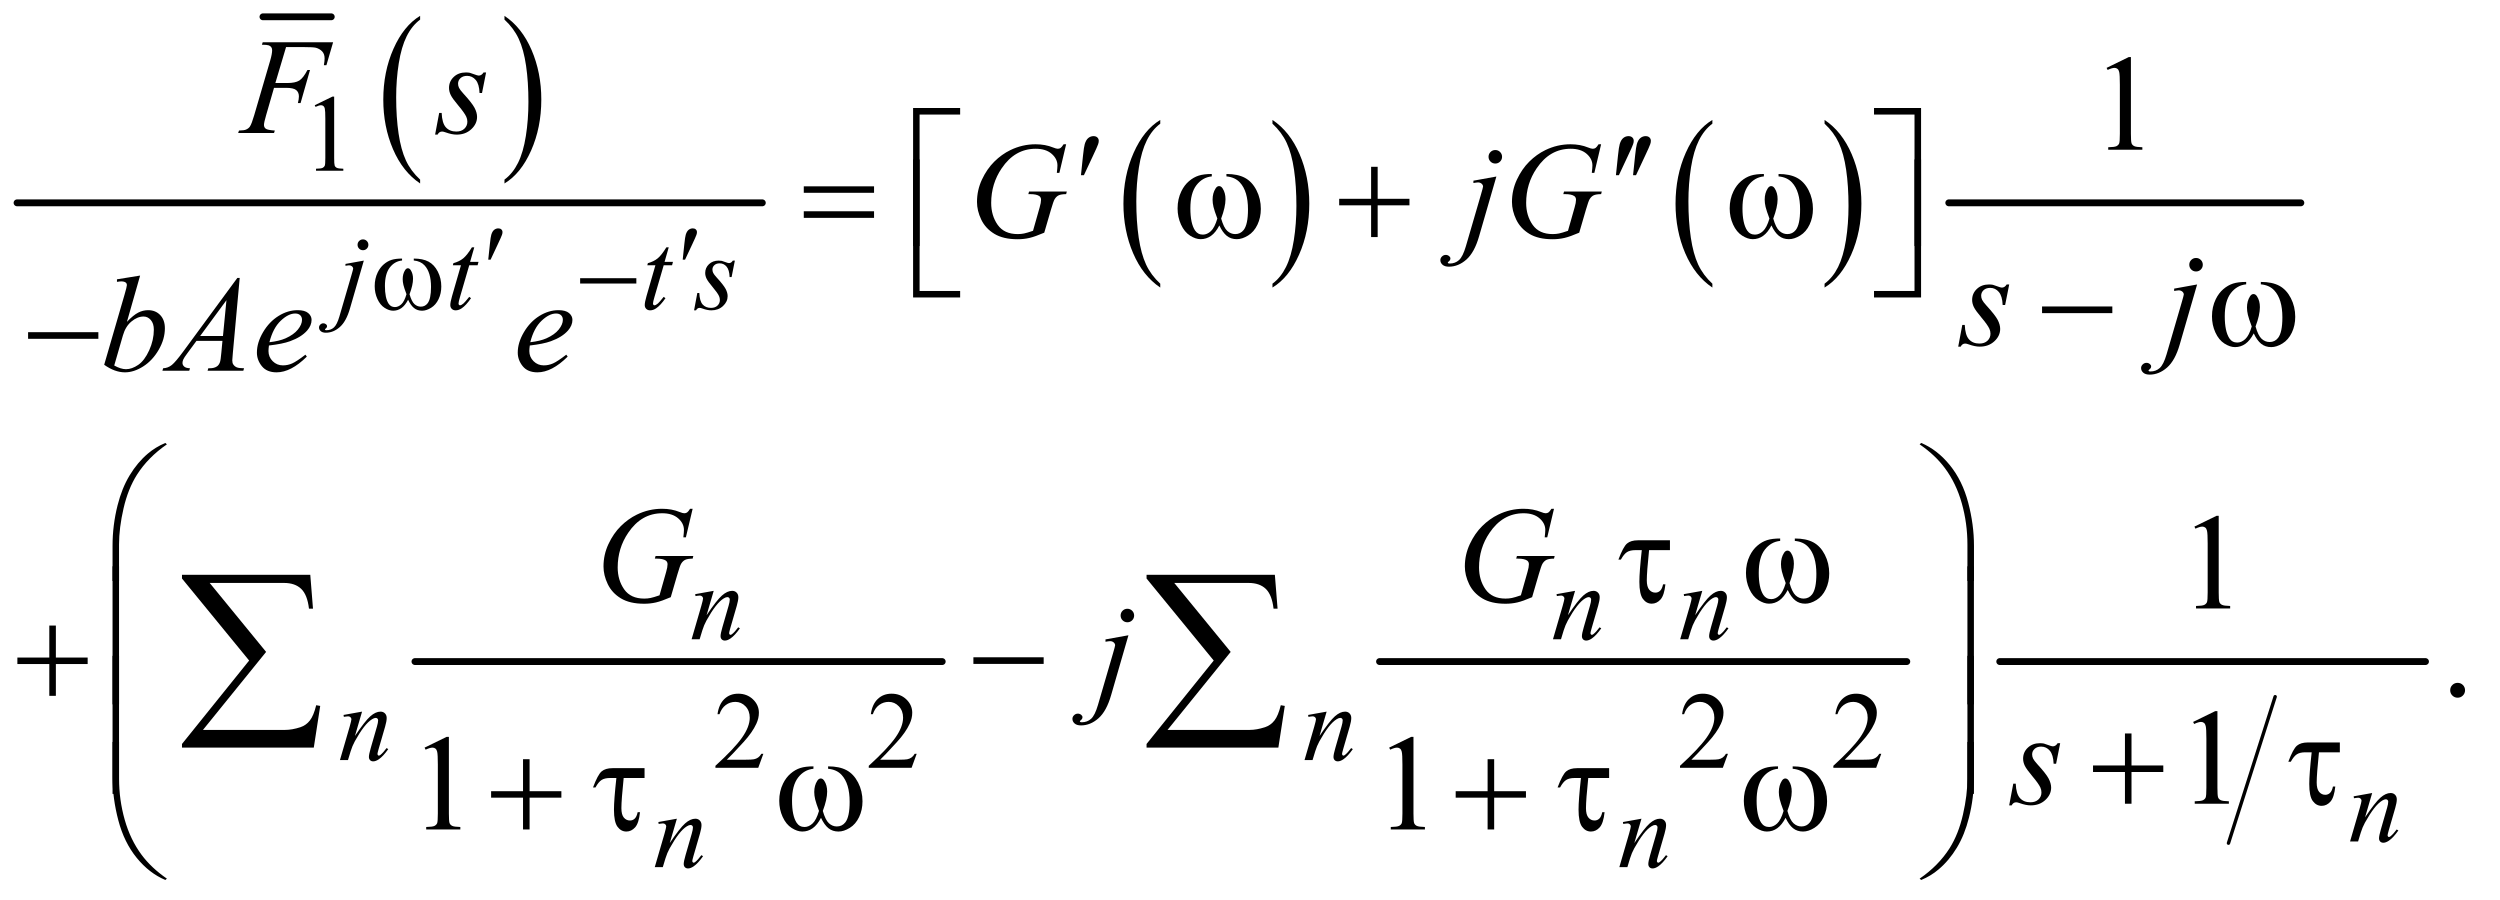 <?xml version="1.0" encoding="UTF-8"?>
<!DOCTYPE svg PUBLIC '-//W3C//DTD SVG 1.0//EN'
          'http://www.w3.org/TR/2001/REC-SVG-20010904/DTD/svg10.dtd'>
<svg stroke-dasharray="none" shape-rendering="auto" xmlns="http://www.w3.org/2000/svg" font-family="'Dialog'" text-rendering="auto" width="286" fill-opacity="1" color-interpolation="auto" color-rendering="auto" preserveAspectRatio="xMidYMid meet" font-size="12px" viewBox="0 0 286 103" fill="black" xmlns:xlink="http://www.w3.org/1999/xlink" stroke="black" image-rendering="auto" stroke-miterlimit="10" stroke-linecap="square" stroke-linejoin="miter" font-style="normal" stroke-width="1" height="103" stroke-dashoffset="0" font-weight="normal" stroke-opacity="1"
><!--Generated by the Batik Graphics2D SVG Generator--><defs id="genericDefs"
  /><g
  ><defs id="defs1"
    ><clipPath clipPathUnits="userSpaceOnUse" id="clipPath1"
      ><path d="M0.753 1.911 L181.893 1.911 L181.893 67.229 L0.753 67.229 L0.753 1.911 Z"
      /></clipPath
      ><clipPath clipPathUnits="userSpaceOnUse" id="clipPath2"
      ><path d="M24.051 61.051 L24.051 2147.887 L5811.292 2147.887 L5811.292 61.051 Z"
      /></clipPath
    ></defs
    ><g stroke-width="16" transform="scale(1.576,1.576) translate(-0.753,-1.911) matrix(0.031,0,0,0.031,0,0)" stroke-linejoin="round" stroke-linecap="round"
    ><line y2="101" fill="none" x1="640" clip-path="url(#clipPath2)" x2="800" y1="101"
    /></g
    ><g transform="matrix(0.049,0,0,0.049,-1.186,-3.011)"
    ><path d="M1005.062 480.781 L1005.062 489.797 Q964.406 462.516 941.742 409.703 Q919.078 356.891 919.078 294.125 Q919.078 228.828 942.914 175.18 Q966.75 121.531 1005.062 98.438 L1005.062 107.25 Q985.906 121.531 973.602 146.305 Q961.297 171.078 955.219 209.188 Q949.141 247.297 949.141 288.656 Q949.141 335.484 954.75 373.273 Q960.359 411.062 971.883 435.945 Q983.406 460.828 1005.062 480.781 Z" stroke="none" clip-path="url(#clipPath2)"
    /></g
    ><g transform="matrix(0.049,0,0,0.049,-1.186,-3.011)"
    ><path d="M1202.016 107.25 L1202.016 98.438 Q1242.656 125.516 1265.32 178.32 Q1287.984 231.125 1287.984 293.906 Q1287.984 359.203 1264.156 412.953 Q1240.328 466.703 1202.016 489.797 L1202.016 480.781 Q1221.328 466.5 1233.633 441.727 Q1245.938 416.953 1251.93 378.945 Q1257.922 340.938 1257.922 299.375 Q1257.922 252.75 1252.398 214.852 Q1246.875 176.953 1235.266 152.078 Q1223.656 127.203 1202.016 107.25 Z" stroke="none" clip-path="url(#clipPath2)"
    /></g
    ><g stroke-width="16" transform="matrix(0.049,0,0,0.049,-1.186,-3.011)" stroke-linejoin="round" stroke-linecap="round"
    ><line y2="535" fill="none" x1="64" clip-path="url(#clipPath2)" x2="1804" y1="535"
    /></g
    ><g transform="matrix(0.049,0,0,0.049,-1.186,-3.011)"
    ><path d="M2733.062 723.781 L2733.062 732.797 Q2692.406 705.516 2669.742 652.703 Q2647.078 599.891 2647.078 537.125 Q2647.078 471.828 2670.914 418.18 Q2694.75 364.531 2733.062 341.438 L2733.062 350.25 Q2713.906 364.531 2701.602 389.305 Q2689.297 414.078 2683.219 452.188 Q2677.141 490.297 2677.141 531.656 Q2677.141 578.484 2682.75 616.273 Q2688.359 654.062 2699.883 678.945 Q2711.406 703.828 2733.062 723.781 Z" stroke="none" clip-path="url(#clipPath2)"
    /></g
    ><g transform="matrix(0.049,0,0,0.049,-1.186,-3.011)"
    ><path d="M2995.016 350.25 L2995.016 341.438 Q3035.656 368.516 3058.32 421.32 Q3080.984 474.125 3080.984 536.906 Q3080.984 602.203 3057.156 655.953 Q3033.328 709.703 2995.016 732.797 L2995.016 723.781 Q3014.328 709.5 3026.633 684.727 Q3038.938 659.953 3044.93 621.945 Q3050.922 583.938 3050.922 542.375 Q3050.922 495.75 3045.398 457.852 Q3039.875 419.953 3028.266 395.078 Q3016.656 370.203 2995.016 350.25 Z" stroke="none" clip-path="url(#clipPath2)"
    /></g
    ><g transform="matrix(0.049,0,0,0.049,-1.186,-3.011)"
    ><path d="M4022.062 723.781 L4022.062 732.797 Q3981.406 705.516 3958.742 652.703 Q3936.078 599.891 3936.078 537.125 Q3936.078 471.828 3959.914 418.18 Q3983.75 364.531 4022.062 341.438 L4022.062 350.25 Q4002.906 364.531 3990.602 389.305 Q3978.297 414.078 3972.219 452.188 Q3966.141 490.297 3966.141 531.656 Q3966.141 578.484 3971.75 616.273 Q3977.359 654.062 3988.883 678.945 Q4000.406 703.828 4022.062 723.781 Z" stroke="none" clip-path="url(#clipPath2)"
    /></g
    ><g transform="matrix(0.049,0,0,0.049,-1.186,-3.011)"
    ><path d="M4284.016 350.25 L4284.016 341.438 Q4324.656 368.516 4347.32 421.32 Q4369.984 474.125 4369.984 536.906 Q4369.984 602.203 4346.156 655.953 Q4322.328 709.703 4284.016 732.797 L4284.016 723.781 Q4303.328 709.5 4315.633 684.727 Q4327.938 659.953 4333.93 621.945 Q4339.922 583.938 4339.922 542.375 Q4339.922 495.75 4334.398 457.852 Q4328.875 419.953 4317.266 395.078 Q4305.656 370.203 4284.016 350.25 Z" stroke="none" clip-path="url(#clipPath2)"
    /></g
    ><g stroke-width="16" transform="matrix(0.049,0,0,0.049,-1.186,-3.011)" stroke-linejoin="round" stroke-linecap="round"
    ><line y2="535" fill="none" x1="4574" clip-path="url(#clipPath2)" x2="5396" y1="535"
    /></g
    ><g stroke-width="16" transform="matrix(0.049,0,0,0.049,-1.186,-3.011)" stroke-linejoin="round" stroke-linecap="round"
    ><line y2="1606" fill="none" x1="993" clip-path="url(#clipPath2)" x2="2224" y1="1606"
    /></g
    ><g stroke-width="16" transform="matrix(0.049,0,0,0.049,-1.186,-3.011)" stroke-linejoin="round" stroke-linecap="round"
    ><line y2="1606" fill="none" x1="3245" clip-path="url(#clipPath2)" x2="4476" y1="1606"
    /></g
    ><g stroke-width="8" transform="matrix(0.049,0,0,0.049,-1.186,-3.011)" stroke-linejoin="round" stroke-linecap="round"
    ><line y2="2030" fill="none" x1="5336" clip-path="url(#clipPath2)" x2="5227" y1="1688"
    /></g
    ><g stroke-width="16" transform="matrix(0.049,0,0,0.049,-1.186,-3.011)" stroke-linejoin="round" stroke-linecap="round"
    ><line y2="1606" fill="none" x1="4693" clip-path="url(#clipPath2)" x2="5687" y1="1606"
    /></g
    ><g transform="matrix(0.049,0,0,0.049,-1.186,-3.011)"
    ><path d="M759 307.125 L800.25 287 L804.375 287 L804.375 430.125 Q804.375 444.375 805.562 447.875 Q806.75 451.375 810.5 453.25 Q814.25 455.125 825.75 455.375 L825.75 460 L762 460 L762 455.375 Q774 455.125 777.5 453.312 Q781 451.5 782.375 448.438 Q783.75 445.375 783.75 430.125 L783.75 338.625 Q783.75 320.125 782.5 314.875 Q781.625 310.875 779.312 309 Q777 307.125 773.75 307.125 Q769.125 307.125 760.875 311 L759 307.125 Z" stroke="none" clip-path="url(#clipPath2)"
    /></g
    ><g transform="matrix(0.049,0,0,0.049,-1.186,-3.011)"
    ><path d="M1806.375 1821.375 L1794.5 1854 L1694.5 1854 L1694.5 1849.375 Q1738.625 1809.125 1756.625 1783.625 Q1774.625 1758.125 1774.625 1737 Q1774.625 1720.875 1764.75 1710.5 Q1754.875 1700.125 1741.125 1700.125 Q1728.625 1700.125 1718.688 1707.438 Q1708.75 1714.75 1704 1728.875 L1699.375 1728.875 Q1702.5 1705.75 1715.438 1693.375 Q1728.375 1681 1747.75 1681 Q1768.375 1681 1782.188 1694.25 Q1796 1707.5 1796 1725.5 Q1796 1738.375 1790 1751.25 Q1780.75 1771.5 1760 1794.125 Q1728.875 1828.125 1721.125 1835.125 L1765.375 1835.125 Q1778.875 1835.125 1784.312 1834.125 Q1789.75 1833.125 1794.125 1830.062 Q1798.5 1827 1801.75 1821.375 L1806.375 1821.375 ZM2164.375 1821.375 L2152.5 1854 L2052.5 1854 L2052.5 1849.375 Q2096.625 1809.125 2114.625 1783.625 Q2132.625 1758.125 2132.625 1737 Q2132.625 1720.875 2122.75 1710.5 Q2112.875 1700.125 2099.125 1700.125 Q2086.625 1700.125 2076.688 1707.438 Q2066.75 1714.75 2062 1728.875 L2057.375 1728.875 Q2060.5 1705.75 2073.438 1693.375 Q2086.375 1681 2105.75 1681 Q2126.375 1681 2140.188 1694.25 Q2154 1707.5 2154 1725.5 Q2154 1738.375 2148 1751.25 Q2138.75 1771.5 2118 1794.125 Q2086.875 1828.125 2079.125 1835.125 L2123.375 1835.125 Q2136.875 1835.125 2142.312 1834.125 Q2147.75 1833.125 2152.125 1830.062 Q2156.5 1827 2159.75 1821.375 L2164.375 1821.375 ZM4058.375 1821.375 L4046.5 1854 L3946.5 1854 L3946.5 1849.375 Q3990.625 1809.125 4008.625 1783.625 Q4026.625 1758.125 4026.625 1737 Q4026.625 1720.875 4016.75 1710.5 Q4006.875 1700.125 3993.125 1700.125 Q3980.625 1700.125 3970.688 1707.438 Q3960.75 1714.75 3956 1728.875 L3951.375 1728.875 Q3954.5 1705.75 3967.438 1693.375 Q3980.375 1681 3999.75 1681 Q4020.375 1681 4034.188 1694.25 Q4048 1707.5 4048 1725.5 Q4048 1738.375 4042 1751.25 Q4032.75 1771.5 4012 1794.125 Q3980.875 1828.125 3973.125 1835.125 L4017.375 1835.125 Q4030.875 1835.125 4036.312 1834.125 Q4041.75 1833.125 4046.125 1830.062 Q4050.5 1827 4053.75 1821.375 L4058.375 1821.375 ZM4416.375 1821.375 L4404.5 1854 L4304.5 1854 L4304.5 1849.375 Q4348.625 1809.125 4366.625 1783.625 Q4384.625 1758.125 4384.625 1737 Q4384.625 1720.875 4374.75 1710.5 Q4364.875 1700.125 4351.125 1700.125 Q4338.625 1700.125 4328.688 1707.438 Q4318.75 1714.75 4314 1728.875 L4309.375 1728.875 Q4312.5 1705.75 4325.438 1693.375 Q4338.375 1681 4357.75 1681 Q4378.375 1681 4392.188 1694.25 Q4406 1707.5 4406 1725.5 Q4406 1738.375 4400 1751.25 Q4390.75 1771.5 4370 1794.125 Q4338.875 1828.125 4331.125 1835.125 L4375.375 1835.125 Q4388.875 1835.125 4394.312 1834.125 Q4399.75 1833.125 4404.125 1830.062 Q4408.5 1827 4411.75 1821.375 L4416.375 1821.375 Z" stroke="none" clip-path="url(#clipPath2)"
    /></g
    ><g transform="matrix(0.049,0,0,0.049,-1.186,-3.011)"
    ><path d="M4942.5 219.906 L4994.062 194.75 L4999.219 194.75 L4999.219 373.656 Q4999.219 391.469 5000.703 395.844 Q5002.188 400.219 5006.875 402.562 Q5011.562 404.906 5025.938 405.219 L5025.938 411 L4946.25 411 L4946.25 405.219 Q4961.25 404.906 4965.625 402.641 Q4970 400.375 4971.719 396.547 Q4973.438 392.719 4973.438 373.656 L4973.438 259.281 Q4973.438 236.156 4971.875 229.594 Q4970.781 224.594 4967.891 222.25 Q4965 219.906 4960.938 219.906 Q4955.156 219.906 4944.844 224.75 L4942.5 219.906 Z" stroke="none" clip-path="url(#clipPath2)"
    /></g
    ><g transform="matrix(0.049,0,0,0.049,-1.186,-3.011)"
    ><path d="M5147.5 1290.906 L5199.062 1265.75 L5204.219 1265.75 L5204.219 1444.656 Q5204.219 1462.469 5205.703 1466.844 Q5207.188 1471.219 5211.875 1473.562 Q5216.562 1475.906 5230.938 1476.219 L5230.938 1482 L5151.25 1482 L5151.25 1476.219 Q5166.25 1475.906 5170.625 1473.641 Q5175 1471.375 5176.719 1467.547 Q5178.438 1463.719 5178.438 1444.656 L5178.438 1330.281 Q5178.438 1307.156 5176.875 1300.594 Q5175.781 1295.594 5172.891 1293.25 Q5170 1290.906 5165.938 1290.906 Q5160.156 1290.906 5149.844 1295.75 L5147.5 1290.906 Z" stroke="none" clip-path="url(#clipPath2)"
    /></g
    ><g transform="matrix(0.049,0,0,0.049,-1.186,-3.011)"
    ><path d="M5762 1655.688 Q5769.344 1655.688 5774.344 1660.766 Q5779.344 1665.844 5779.344 1673.031 Q5779.344 1680.219 5774.266 1685.297 Q5769.188 1690.375 5762 1690.375 Q5754.812 1690.375 5749.734 1685.297 Q5744.656 1680.219 5744.656 1673.031 Q5744.656 1665.688 5749.734 1660.688 Q5754.812 1655.688 5762 1655.688 Z" stroke="none" clip-path="url(#clipPath2)"
    /></g
    ><g transform="matrix(0.049,0,0,0.049,-1.186,-3.011)"
    ><path d="M5144.5 1746.906 L5196.062 1721.75 L5201.219 1721.75 L5201.219 1900.656 Q5201.219 1918.469 5202.703 1922.844 Q5204.188 1927.219 5208.875 1929.562 Q5213.562 1931.906 5227.938 1932.219 L5227.938 1938 L5148.25 1938 L5148.25 1932.219 Q5163.25 1931.906 5167.625 1929.641 Q5172 1927.375 5173.719 1923.547 Q5175.438 1919.719 5175.438 1900.656 L5175.438 1786.281 Q5175.438 1763.156 5173.875 1756.594 Q5172.781 1751.594 5169.891 1749.25 Q5167 1746.906 5162.938 1746.906 Q5157.156 1746.906 5146.844 1751.75 L5144.5 1746.906 Z" stroke="none" clip-path="url(#clipPath2)"
    /></g
    ><g transform="matrix(0.049,0,0,0.049,-1.186,-3.011)"
    ><path d="M1015.5 1806.906 L1067.062 1781.75 L1072.219 1781.75 L1072.219 1960.656 Q1072.219 1978.469 1073.703 1982.844 Q1075.188 1987.219 1079.875 1989.562 Q1084.562 1991.906 1098.938 1992.219 L1098.938 1998 L1019.25 1998 L1019.25 1992.219 Q1034.25 1991.906 1038.625 1989.641 Q1043 1987.375 1044.719 1983.547 Q1046.438 1979.719 1046.438 1960.656 L1046.438 1846.281 Q1046.438 1823.156 1044.875 1816.594 Q1043.781 1811.594 1040.891 1809.25 Q1038 1806.906 1033.938 1806.906 Q1028.156 1806.906 1017.844 1811.75 L1015.5 1806.906 ZM3267.5 1806.906 L3319.062 1781.75 L3324.219 1781.75 L3324.219 1960.656 Q3324.219 1978.469 3325.703 1982.844 Q3327.188 1987.219 3331.875 1989.562 Q3336.562 1991.906 3350.938 1992.219 L3350.938 1998 L3271.25 1998 L3271.25 1992.219 Q3286.25 1991.906 3290.625 1989.641 Q3295 1987.375 3296.719 1983.547 Q3298.438 1979.719 3298.438 1960.656 L3298.438 1846.281 Q3298.438 1823.156 3296.875 1816.594 Q3295.781 1811.594 3292.891 1809.25 Q3290 1806.906 3285.938 1806.906 Q3280.156 1806.906 3269.844 1811.75 L3267.5 1806.906 Z" stroke="none" clip-path="url(#clipPath2)"
    /></g
    ><g transform="matrix(0.049,0,0,0.049,-1.186,-3.011)"
    ><path d="M871.625 620.375 Q876.875 620.375 880.562 624.062 Q884.25 627.75 884.25 633 Q884.25 638.25 880.562 641.938 Q876.875 645.625 871.625 645.625 Q866.375 645.625 862.688 641.938 Q859 638.25 859 633 Q859 627.75 862.688 624.062 Q866.375 620.375 871.625 620.375 ZM873.625 669.875 L841.25 781.75 Q832.625 811.75 817.562 825 Q802.5 838.25 785 838.25 Q777.125 838.25 773.062 834.625 Q769 831 769 826 Q769 822.125 772.062 819.188 Q775.125 816.25 779.125 816.25 Q782.75 816.25 785.5 818.625 Q787.75 820.5 787.75 822.875 Q787.75 826.125 784.625 828.5 Q782.875 829.875 782.875 830.75 L783.125 831.375 Q783.5 831.875 784.25 832.125 Q785 832.375 786.5 832.375 Q796.625 832.375 803.812 825.938 Q811 819.5 816.625 800.25 L844.625 704.25 Q848.75 690.125 848.75 688.625 Q848.75 685.625 846.062 683.25 Q843.375 680.875 839.25 680.875 Q837.625 680.875 835.5 681.25 Q833.875 681.5 830.75 682 L830.75 677.625 L873.625 669.875 ZM1131.5 638.875 L1121.75 672.875 L1141.375 672.875 L1139.25 680.75 L1119.75 680.75 L1098.25 754.5 Q1094.75 766.375 1094.75 769.875 Q1094.75 772 1095.75 773.125 Q1096.75 774.25 1098.125 774.25 Q1101.25 774.25 1106.375 769.875 Q1109.375 767.375 1119.75 754.5 L1123.875 757.625 Q1112.375 774.375 1102.125 781.25 Q1095.125 786 1088 786 Q1082.5 786 1079 782.562 Q1075.5 779.125 1075.5 773.75 Q1075.5 767 1079.5 753.125 L1100.375 680.75 L1081.5 680.75 L1082.75 675.875 Q1096.5 672.125 1105.625 664.688 Q1114.75 657.25 1126 638.875 L1131.5 638.875 ZM1585.5 638.875 L1575.75 672.875 L1595.375 672.875 L1593.25 680.75 L1573.75 680.75 L1552.25 754.5 Q1548.75 766.375 1548.75 769.875 Q1548.75 772 1549.75 773.125 Q1550.75 774.25 1552.125 774.25 Q1555.25 774.25 1560.375 769.875 Q1563.375 767.375 1573.75 754.5 L1577.875 757.625 Q1566.375 774.375 1556.125 781.25 Q1549.125 786 1542 786 Q1536.5 786 1533 782.562 Q1529.5 779.125 1529.5 773.75 Q1529.5 767 1533.5 753.125 L1554.375 680.75 L1535.5 680.75 L1536.75 675.875 Q1550.5 672.125 1559.625 664.688 Q1568.75 657.25 1580 638.875 L1585.5 638.875 ZM1739.875 669.875 L1732.25 708.25 L1727.625 708.25 Q1727 691.5 1720.5 683.875 Q1714 676.25 1704.375 676.25 Q1696.625 676.25 1692.062 680.5 Q1687.5 684.75 1687.5 690.75 Q1687.5 694.875 1689.312 698.625 Q1691.125 702.375 1697.25 709.125 Q1713.5 726.875 1718.25 735.875 Q1723 744.875 1723 752.875 Q1723 765.875 1712.188 775.938 Q1701.375 786 1684.875 786 Q1675.875 786 1664.125 781.75 Q1660 780.25 1657.75 780.25 Q1652.125 780.25 1649.25 786 L1644.625 786 L1652.25 745.5 L1656.875 745.5 Q1657.625 764.5 1664.75 772.375 Q1671.875 780.25 1684.25 780.25 Q1693.75 780.25 1699.312 774.938 Q1704.875 769.625 1704.875 761.875 Q1704.875 756.875 1702.875 752.625 Q1699.375 745.125 1688.188 731.875 Q1677 718.625 1673.812 712 Q1670.625 705.375 1670.625 698.75 Q1670.625 686.625 1679.438 678.25 Q1688.25 669.875 1702.125 669.875 Q1706.125 669.875 1709.375 670.5 Q1711.125 670.875 1717.562 673.312 Q1724 675.75 1726.125 675.75 Q1731.5 675.75 1735.125 669.875 L1739.875 669.875 Z" stroke="none" clip-path="url(#clipPath2)"
    /></g
    ><g transform="matrix(0.049,0,0,0.049,-1.186,-3.011)"
    ><path d="M1690.5 1440.875 L1673.875 1497.75 Q1697.25 1462.875 1709.688 1451.875 Q1722.125 1440.875 1733.625 1440.875 Q1739.875 1440.875 1743.938 1445 Q1748 1449.125 1748 1455.75 Q1748 1463.25 1744.375 1475.75 L1729.125 1528.375 Q1726.5 1537.5 1726.5 1539.5 Q1726.5 1541.25 1727.5 1542.438 Q1728.5 1543.625 1729.625 1543.625 Q1731.125 1543.625 1733.25 1542 Q1739.875 1536.75 1747.75 1526 L1751.625 1528.375 Q1740 1545 1729.625 1552.125 Q1722.375 1557 1716.625 1557 Q1712 1557 1709.25 1554.188 Q1706.5 1551.375 1706.5 1546.625 Q1706.5 1540.625 1710.75 1526 L1725.25 1475.75 Q1728 1466.375 1728 1461.125 Q1728 1458.625 1726.375 1457.062 Q1724.75 1455.5 1722.375 1455.5 Q1718.875 1455.5 1714 1458.5 Q1704.75 1464.125 1694.75 1477.062 Q1684.75 1490 1673.625 1510.125 Q1667.75 1520.75 1663.875 1533.375 L1657.625 1554 L1638.875 1554 L1661.625 1475.75 Q1665.625 1461.625 1665.625 1458.75 Q1665.625 1456 1663.438 1453.938 Q1661.25 1451.875 1658 1451.875 Q1656.5 1451.875 1652.75 1452.375 L1648 1453.125 L1647.25 1448.625 L1690.5 1440.875 ZM3701.5 1440.875 L3684.875 1497.75 Q3708.25 1462.875 3720.688 1451.875 Q3733.125 1440.875 3744.625 1440.875 Q3750.875 1440.875 3754.938 1445 Q3759 1449.125 3759 1455.75 Q3759 1463.25 3755.375 1475.75 L3740.125 1528.375 Q3737.5 1537.5 3737.5 1539.5 Q3737.5 1541.25 3738.5 1542.438 Q3739.5 1543.625 3740.625 1543.625 Q3742.125 1543.625 3744.25 1542 Q3750.875 1536.75 3758.75 1526 L3762.625 1528.375 Q3751 1545 3740.625 1552.125 Q3733.375 1557 3727.625 1557 Q3723 1557 3720.25 1554.188 Q3717.5 1551.375 3717.5 1546.625 Q3717.5 1540.625 3721.75 1526 L3736.25 1475.75 Q3739 1466.375 3739 1461.125 Q3739 1458.625 3737.375 1457.062 Q3735.75 1455.5 3733.375 1455.5 Q3729.875 1455.5 3725 1458.5 Q3715.75 1464.125 3705.75 1477.062 Q3695.75 1490 3684.625 1510.125 Q3678.75 1520.75 3674.875 1533.375 L3668.625 1554 L3649.875 1554 L3672.625 1475.75 Q3676.625 1461.625 3676.625 1458.75 Q3676.625 1456 3674.438 1453.938 Q3672.25 1451.875 3669 1451.875 Q3667.5 1451.875 3663.75 1452.375 L3659 1453.125 L3658.25 1448.625 L3701.5 1440.875 ZM3998.5 1440.875 L3981.875 1497.75 Q4005.25 1462.875 4017.688 1451.875 Q4030.125 1440.875 4041.625 1440.875 Q4047.875 1440.875 4051.938 1445 Q4056 1449.125 4056 1455.75 Q4056 1463.25 4052.375 1475.75 L4037.125 1528.375 Q4034.5 1537.5 4034.5 1539.5 Q4034.5 1541.25 4035.5 1542.438 Q4036.5 1543.625 4037.625 1543.625 Q4039.125 1543.625 4041.25 1542 Q4047.875 1536.75 4055.75 1526 L4059.625 1528.375 Q4048 1545 4037.625 1552.125 Q4030.375 1557 4024.625 1557 Q4020 1557 4017.25 1554.188 Q4014.5 1551.375 4014.5 1546.625 Q4014.5 1540.625 4018.75 1526 L4033.25 1475.75 Q4036 1466.375 4036 1461.125 Q4036 1458.625 4034.375 1457.062 Q4032.75 1455.5 4030.375 1455.5 Q4026.875 1455.5 4022 1458.5 Q4012.75 1464.125 4002.75 1477.062 Q3992.75 1490 3981.625 1510.125 Q3975.75 1520.75 3971.875 1533.375 L3965.625 1554 L3946.875 1554 L3969.625 1475.75 Q3973.625 1461.625 3973.625 1458.75 Q3973.625 1456 3971.438 1453.938 Q3969.25 1451.875 3966 1451.875 Q3964.5 1451.875 3960.75 1452.375 L3956 1453.125 L3955.25 1448.625 L3998.5 1440.875 Z" stroke="none" clip-path="url(#clipPath2)"
    /></g
    ><g transform="matrix(0.049,0,0,0.049,-1.186,-3.011)"
    ><path d="M869.5 1722.875 L852.875 1779.75 Q876.25 1744.875 888.688 1733.875 Q901.125 1722.875 912.625 1722.875 Q918.875 1722.875 922.938 1727 Q927 1731.125 927 1737.75 Q927 1745.25 923.375 1757.75 L908.125 1810.375 Q905.5 1819.5 905.5 1821.5 Q905.5 1823.25 906.5 1824.438 Q907.5 1825.625 908.625 1825.625 Q910.125 1825.625 912.25 1824 Q918.875 1818.75 926.75 1808 L930.625 1810.375 Q919 1827 908.625 1834.125 Q901.375 1839 895.625 1839 Q891 1839 888.25 1836.188 Q885.5 1833.375 885.5 1828.625 Q885.5 1822.625 889.75 1808 L904.25 1757.75 Q907 1748.375 907 1743.125 Q907 1740.625 905.375 1739.062 Q903.75 1737.5 901.375 1737.5 Q897.875 1737.5 893 1740.5 Q883.75 1746.125 873.75 1759.062 Q863.75 1772 852.625 1792.125 Q846.75 1802.75 842.875 1815.375 L836.625 1836 L817.875 1836 L840.625 1757.75 Q844.625 1743.625 844.625 1740.75 Q844.625 1738 842.438 1735.938 Q840.25 1733.875 837 1733.875 Q835.5 1733.875 831.75 1734.375 L827 1735.125 L826.25 1730.625 L869.5 1722.875 ZM3121.5 1722.875 L3104.875 1779.75 Q3128.25 1744.875 3140.688 1733.875 Q3153.125 1722.875 3164.625 1722.875 Q3170.875 1722.875 3174.938 1727 Q3179 1731.125 3179 1737.75 Q3179 1745.25 3175.375 1757.75 L3160.125 1810.375 Q3157.5 1819.5 3157.5 1821.5 Q3157.5 1823.25 3158.5 1824.438 Q3159.5 1825.625 3160.625 1825.625 Q3162.125 1825.625 3164.25 1824 Q3170.875 1818.75 3178.75 1808 L3182.625 1810.375 Q3171 1827 3160.625 1834.125 Q3153.375 1839 3147.625 1839 Q3143 1839 3140.25 1836.188 Q3137.5 1833.375 3137.5 1828.625 Q3137.5 1822.625 3141.75 1808 L3156.25 1757.75 Q3159 1748.375 3159 1743.125 Q3159 1740.625 3157.375 1739.062 Q3155.75 1737.5 3153.375 1737.5 Q3149.875 1737.5 3145 1740.5 Q3135.75 1746.125 3125.75 1759.062 Q3115.75 1772 3104.625 1792.125 Q3098.75 1802.75 3094.875 1815.375 L3088.625 1836 L3069.875 1836 L3092.625 1757.75 Q3096.625 1743.625 3096.625 1740.75 Q3096.625 1738 3094.438 1735.938 Q3092.25 1733.875 3089 1733.875 Q3087.5 1733.875 3083.75 1734.375 L3079 1735.125 L3078.25 1730.625 L3121.5 1722.875 Z" stroke="none" clip-path="url(#clipPath2)"
    /></g
    ><g transform="matrix(0.049,0,0,0.049,-1.186,-3.011)"
    ><path d="M5562.5 1912.875 L5545.875 1969.75 Q5569.25 1934.875 5581.688 1923.875 Q5594.125 1912.875 5605.625 1912.875 Q5611.875 1912.875 5615.938 1917 Q5620 1921.125 5620 1927.75 Q5620 1935.25 5616.375 1947.75 L5601.125 2000.375 Q5598.5 2009.5 5598.5 2011.5 Q5598.5 2013.25 5599.5 2014.438 Q5600.5 2015.625 5601.625 2015.625 Q5603.125 2015.625 5605.25 2014 Q5611.875 2008.75 5619.75 1998 L5623.625 2000.375 Q5612 2017 5601.625 2024.125 Q5594.375 2029 5588.625 2029 Q5584 2029 5581.25 2026.188 Q5578.5 2023.375 5578.5 2018.625 Q5578.5 2012.625 5582.75 1998 L5597.25 1947.75 Q5600 1938.375 5600 1933.125 Q5600 1930.625 5598.375 1929.062 Q5596.75 1927.5 5594.375 1927.5 Q5590.875 1927.5 5586 1930.5 Q5576.75 1936.125 5566.75 1949.062 Q5556.75 1962 5545.625 1982.125 Q5539.75 1992.75 5535.875 2005.375 L5529.625 2026 L5510.875 2026 L5533.625 1947.75 Q5537.625 1933.625 5537.625 1930.75 Q5537.625 1928 5535.438 1925.938 Q5533.25 1923.875 5530 1923.875 Q5528.5 1923.875 5524.75 1924.375 L5520 1925.125 L5519.25 1920.625 L5562.5 1912.875 Z" stroke="none" clip-path="url(#clipPath2)"
    /></g
    ><g transform="matrix(0.049,0,0,0.049,-1.186,-3.011)"
    ><path d="M1604.5 1972.875 L1587.875 2029.75 Q1611.25 1994.875 1623.688 1983.875 Q1636.125 1972.875 1647.625 1972.875 Q1653.875 1972.875 1657.938 1977 Q1662 1981.125 1662 1987.75 Q1662 1995.25 1658.375 2007.75 L1643.125 2060.375 Q1640.5 2069.5 1640.5 2071.5 Q1640.5 2073.25 1641.5 2074.438 Q1642.5 2075.625 1643.625 2075.625 Q1645.125 2075.625 1647.25 2074 Q1653.875 2068.75 1661.75 2058 L1665.625 2060.375 Q1654 2077 1643.625 2084.125 Q1636.375 2089 1630.625 2089 Q1626 2089 1623.25 2086.188 Q1620.5 2083.375 1620.5 2078.625 Q1620.5 2072.625 1624.75 2058 L1639.25 2007.75 Q1642 1998.375 1642 1993.125 Q1642 1990.625 1640.375 1989.062 Q1638.75 1987.5 1636.375 1987.5 Q1632.875 1987.5 1628 1990.5 Q1618.75 1996.125 1608.75 2009.062 Q1598.75 2022 1587.625 2042.125 Q1581.75 2052.75 1577.875 2065.375 L1571.625 2086 L1552.875 2086 L1575.625 2007.75 Q1579.625 1993.625 1579.625 1990.75 Q1579.625 1988 1577.438 1985.938 Q1575.25 1983.875 1572 1983.875 Q1570.5 1983.875 1566.75 1984.375 L1562 1985.125 L1561.25 1980.625 L1604.5 1972.875 ZM3856.5 1972.875 L3839.875 2029.75 Q3863.25 1994.875 3875.688 1983.875 Q3888.125 1972.875 3899.625 1972.875 Q3905.875 1972.875 3909.938 1977 Q3914 1981.125 3914 1987.75 Q3914 1995.25 3910.375 2007.75 L3895.125 2060.375 Q3892.5 2069.5 3892.5 2071.5 Q3892.5 2073.25 3893.5 2074.438 Q3894.5 2075.625 3895.625 2075.625 Q3897.125 2075.625 3899.25 2074 Q3905.875 2068.75 3913.75 2058 L3917.625 2060.375 Q3906 2077 3895.625 2084.125 Q3888.375 2089 3882.625 2089 Q3878 2089 3875.25 2086.188 Q3872.5 2083.375 3872.5 2078.625 Q3872.5 2072.625 3876.75 2058 L3891.25 2007.75 Q3894 1998.375 3894 1993.125 Q3894 1990.625 3892.375 1989.062 Q3890.75 1987.5 3888.375 1987.5 Q3884.875 1987.5 3880 1990.5 Q3870.75 1996.125 3860.75 2009.062 Q3850.75 2022 3839.625 2042.125 Q3833.75 2052.75 3829.875 2065.375 L3823.625 2086 L3804.875 2086 L3827.625 2007.75 Q3831.625 1993.625 3831.625 1990.75 Q3831.625 1988 3829.438 1985.938 Q3827.25 1983.875 3824 1983.875 Q3822.5 1983.875 3818.75 1984.375 L3814 1985.125 L3813.25 1980.625 L3856.5 1972.875 Z" stroke="none" clip-path="url(#clipPath2)"
    /></g
    ><g transform="matrix(0.049,0,0,0.049,-1.186,-3.011)"
    ><path d="M692.062 171.375 L667.062 255.281 L694.875 255.281 Q713.625 255.281 722.922 249.5 Q732.219 243.719 742.062 224.812 L748 224.812 L725.969 302 L719.719 302 Q722.062 292.625 722.062 286.531 Q722.062 277 715.734 271.766 Q709.406 266.531 692.062 266.531 L663.938 266.531 L645.5 330.438 Q640.5 347.469 640.5 353.094 Q640.5 358.875 644.797 362 Q649.094 365.125 665.812 366.219 L663.938 372 L580.188 372 L582.219 366.219 Q594.406 365.906 598.469 364.031 Q604.719 361.375 607.688 356.844 Q611.906 350.438 617.688 330.438 L655.031 202.781 Q659.562 187.312 659.562 178.562 Q659.562 174.5 657.531 171.609 Q655.5 168.719 651.516 167.312 Q647.531 165.906 635.656 165.906 L637.531 160.125 L801.906 160.125 L786.281 213.719 L780.344 213.719 Q782.062 204.031 782.062 197.781 Q782.062 187.469 776.359 181.453 Q770.656 175.438 761.75 172.938 Q755.5 171.375 733.781 171.375 L692.062 171.375 ZM1159.094 230.594 L1149.562 278.562 L1143.781 278.562 Q1143 257.625 1134.875 248.094 Q1126.75 238.562 1114.719 238.562 Q1105.031 238.562 1099.328 243.875 Q1093.625 249.188 1093.625 256.688 Q1093.625 261.844 1095.891 266.531 Q1098.156 271.219 1105.812 279.656 Q1126.125 301.844 1132.062 313.094 Q1138 324.344 1138 334.344 Q1138 350.594 1124.484 363.172 Q1110.969 375.75 1090.344 375.75 Q1079.094 375.75 1064.406 370.438 Q1059.25 368.562 1056.438 368.562 Q1049.406 368.562 1045.812 375.75 L1040.031 375.75 L1049.562 325.125 L1055.344 325.125 Q1056.281 348.875 1065.188 358.719 Q1074.094 368.562 1089.562 368.562 Q1101.438 368.562 1108.391 361.922 Q1115.344 355.281 1115.344 345.594 Q1115.344 339.344 1112.844 334.031 Q1108.469 324.656 1094.484 308.094 Q1080.5 291.531 1076.516 283.25 Q1072.531 274.969 1072.531 266.688 Q1072.531 251.531 1083.547 241.062 Q1094.562 230.594 1111.906 230.594 Q1116.906 230.594 1120.969 231.375 Q1123.156 231.844 1131.203 234.891 Q1139.25 237.938 1141.906 237.938 Q1148.625 237.938 1153.156 230.594 L1159.094 230.594 Z" stroke="none" clip-path="url(#clipPath2)"
    /></g
    ><g transform="matrix(0.049,0,0,0.049,-1.186,-3.011)"
    ><path d="M2513.312 398.281 L2497.531 465 L2491.594 465 Q2493 453.281 2493 447.656 Q2493 432.344 2479.484 420.547 Q2465.969 408.75 2442.219 408.75 Q2393.625 408.75 2362.844 454.375 Q2338.312 490.469 2338.312 535.156 Q2338.312 564.844 2353.469 586.406 Q2368.625 607.969 2400.188 607.969 Q2408 607.969 2414.953 606.562 Q2421.906 605.156 2435.969 600.312 L2451.438 545.781 Q2454.719 534.531 2454.719 527.812 Q2454.719 522.188 2450.656 519.219 Q2444.094 514.688 2429.406 514.688 L2425.031 514.688 L2426.75 508.594 L2514.875 508.594 L2513.312 514.688 Q2501.281 514.844 2495.812 517.5 Q2490.344 520.156 2486.438 526.562 Q2483.781 530.781 2477.844 551.094 L2462.219 604.688 Q2440.812 613.906 2427.688 616.953 Q2414.562 620 2400.031 620 Q2366.594 620 2345.812 607.422 Q2325.031 594.844 2315.109 574.141 Q2305.188 553.438 2305.188 532.969 Q2305.188 505.469 2316.75 480.703 Q2328.312 455.938 2345.578 438.828 Q2362.844 421.719 2383.156 411.875 Q2411.125 398.281 2441.906 398.281 Q2464.562 398.281 2482.844 405.781 Q2490.188 408.75 2493.625 408.75 Q2497.531 408.75 2500.266 406.953 Q2503 405.156 2507.375 398.281 L2513.312 398.281 ZM3515.281 411.719 Q3521.844 411.719 3526.453 416.328 Q3531.062 420.938 3531.062 427.5 Q3531.062 434.062 3526.453 438.672 Q3521.844 443.281 3515.281 443.281 Q3508.719 443.281 3504.109 438.672 Q3499.5 434.062 3499.5 427.5 Q3499.5 420.938 3504.109 416.328 Q3508.719 411.719 3515.281 411.719 ZM3517.781 473.594 L3477.312 613.438 Q3466.531 650.938 3447.703 667.5 Q3428.875 684.062 3407 684.062 Q3397.156 684.062 3392.078 679.531 Q3387 675 3387 668.75 Q3387 663.906 3390.828 660.234 Q3394.656 656.562 3399.656 656.562 Q3404.188 656.562 3407.625 659.531 Q3410.438 661.875 3410.438 664.844 Q3410.438 668.906 3406.531 671.875 Q3404.344 673.594 3404.344 674.688 L3404.656 675.469 Q3405.125 676.094 3406.062 676.406 Q3407 676.719 3408.875 676.719 Q3421.531 676.719 3430.516 668.672 Q3439.5 660.625 3446.531 636.562 L3481.531 516.562 Q3486.688 498.906 3486.688 497.031 Q3486.688 493.281 3483.328 490.312 Q3479.969 487.344 3474.812 487.344 Q3472.781 487.344 3470.125 487.812 Q3468.094 488.125 3464.188 488.75 L3464.188 483.281 L3517.781 473.594 ZM3762.312 398.281 L3746.531 465 L3740.594 465 Q3742 453.281 3742 447.656 Q3742 432.344 3728.484 420.547 Q3714.969 408.75 3691.219 408.75 Q3642.625 408.75 3611.844 454.375 Q3587.312 490.469 3587.312 535.156 Q3587.312 564.844 3602.469 586.406 Q3617.625 607.969 3649.188 607.969 Q3657 607.969 3663.953 606.562 Q3670.906 605.156 3684.969 600.312 L3700.438 545.781 Q3703.719 534.531 3703.719 527.812 Q3703.719 522.188 3699.656 519.219 Q3693.094 514.688 3678.406 514.688 L3674.031 514.688 L3675.75 508.594 L3763.875 508.594 L3762.312 514.688 Q3750.281 514.844 3744.812 517.5 Q3739.344 520.156 3735.438 526.562 Q3732.781 530.781 3726.844 551.094 L3711.219 604.688 Q3689.812 613.906 3676.688 616.953 Q3663.562 620 3649.031 620 Q3615.594 620 3594.812 607.422 Q3574.031 594.844 3564.109 574.141 Q3554.188 553.438 3554.188 532.969 Q3554.188 505.469 3565.75 480.703 Q3577.312 455.938 3594.578 438.828 Q3611.844 421.719 3632.156 411.875 Q3660.125 398.281 3690.906 398.281 Q3713.562 398.281 3731.844 405.781 Q3739.188 408.75 3742.625 408.75 Q3746.531 408.75 3749.266 406.953 Q3752 405.156 3756.375 398.281 L3762.312 398.281 Z" stroke="none" clip-path="url(#clipPath2)"
    /></g
    ><g transform="matrix(0.049,0,0,0.049,-1.186,-3.011)"
    ><path d="M4715.094 725.594 L4705.562 773.562 L4699.781 773.562 Q4699 752.625 4690.875 743.094 Q4682.75 733.562 4670.719 733.562 Q4661.031 733.562 4655.328 738.875 Q4649.625 744.188 4649.625 751.688 Q4649.625 756.844 4651.891 761.531 Q4654.156 766.219 4661.812 774.656 Q4682.125 796.844 4688.062 808.094 Q4694 819.344 4694 829.344 Q4694 845.594 4680.484 858.172 Q4666.969 870.75 4646.344 870.75 Q4635.094 870.75 4620.406 865.438 Q4615.25 863.562 4612.438 863.562 Q4605.406 863.562 4601.812 870.75 L4596.031 870.75 L4605.562 820.125 L4611.344 820.125 Q4612.281 843.875 4621.188 853.719 Q4630.094 863.562 4645.562 863.562 Q4657.438 863.562 4664.391 856.922 Q4671.344 850.281 4671.344 840.594 Q4671.344 834.344 4668.844 829.031 Q4664.469 819.656 4650.484 803.094 Q4636.5 786.531 4632.516 778.25 Q4628.531 769.969 4628.531 761.688 Q4628.531 746.531 4639.547 736.062 Q4650.562 725.594 4667.906 725.594 Q4672.906 725.594 4676.969 726.375 Q4679.156 726.844 4687.203 729.891 Q4695.25 732.938 4697.906 732.938 Q4704.625 732.938 4709.156 725.594 L4715.094 725.594 ZM5151.281 663.719 Q5157.844 663.719 5162.453 668.328 Q5167.062 672.938 5167.062 679.5 Q5167.062 686.062 5162.453 690.672 Q5157.844 695.281 5151.281 695.281 Q5144.719 695.281 5140.109 690.672 Q5135.5 686.062 5135.5 679.5 Q5135.5 672.938 5140.109 668.328 Q5144.719 663.719 5151.281 663.719 ZM5153.781 725.594 L5113.312 865.438 Q5102.531 902.938 5083.703 919.5 Q5064.875 936.062 5043 936.062 Q5033.156 936.062 5028.078 931.531 Q5023 927 5023 920.75 Q5023 915.906 5026.828 912.234 Q5030.656 908.562 5035.656 908.562 Q5040.188 908.562 5043.625 911.531 Q5046.438 913.875 5046.438 916.844 Q5046.438 920.906 5042.531 923.875 Q5040.344 925.594 5040.344 926.688 L5040.656 927.469 Q5041.125 928.094 5042.062 928.406 Q5043 928.719 5044.875 928.719 Q5057.531 928.719 5066.516 920.672 Q5075.5 912.625 5082.531 888.562 L5117.531 768.562 Q5122.688 750.906 5122.688 749.031 Q5122.688 745.281 5119.328 742.312 Q5115.969 739.344 5110.812 739.344 Q5108.781 739.344 5106.125 739.812 Q5104.094 740.125 5100.188 740.75 L5100.188 735.281 L5153.781 725.594 Z" stroke="none" clip-path="url(#clipPath2)"
    /></g
    ><g transform="matrix(0.049,0,0,0.049,-1.186,-3.011)"
    ><path d="M351.344 704.812 L320.562 812.781 Q335.562 797.156 346.734 791.375 Q357.906 785.594 370.094 785.594 Q387.281 785.594 398.219 797 Q409.156 808.406 409.156 827.938 Q409.156 853.094 394.781 878.016 Q380.406 902.938 358.688 916.844 Q336.969 930.75 315.875 930.75 Q292.281 930.75 267.438 913.094 L314.938 749.5 Q320.406 730.594 320.406 727.312 Q320.406 723.25 317.906 721.219 Q314.312 718.406 307.281 718.406 Q304 718.406 297.281 719.5 L297.281 713.562 L351.344 704.812 ZM290.875 914.812 Q306.5 923.406 318.375 923.406 Q332.125 923.406 346.891 913.328 Q361.656 903.25 372.516 879.344 Q383.375 855.438 383.375 831.062 Q383.375 816.688 376.266 808.562 Q369.156 800.438 359.469 800.438 Q344.938 800.438 331.031 812.078 Q317.125 823.719 311.188 844.5 L290.875 914.812 ZM583.844 710.281 L567.75 886.531 Q566.5 898.875 566.5 902.781 Q566.5 909.031 568.844 912.312 Q571.812 916.844 576.891 919.031 Q581.969 921.219 594 921.219 L592.281 927 L508.844 927 L510.562 921.219 L514.156 921.219 Q524.312 921.219 530.719 916.844 Q535.25 913.875 537.75 907 Q539.469 902.156 541.031 884.188 L543.531 857.312 L482.906 857.312 L461.344 886.531 Q454 896.375 452.125 900.672 Q450.25 904.969 450.25 908.719 Q450.25 913.719 454.312 917.312 Q458.375 920.906 467.75 921.219 L466.031 927 L403.375 927 L405.094 921.219 Q416.656 920.75 425.484 913.484 Q434.312 906.219 451.812 882.469 L578.375 710.281 L583.844 710.281 ZM552.906 762.312 L491.5 845.906 L544.781 845.906 L552.906 762.312 ZM652.125 868.094 Q651.031 875.906 651.031 881.062 Q651.031 894.969 660.875 904.734 Q670.719 914.5 684.781 914.5 Q696.031 914.5 706.422 909.891 Q716.812 905.281 737.281 889.5 L740.562 894.031 Q703.531 930.75 669.938 930.75 Q647.125 930.75 635.562 916.375 Q624 902 624 884.656 Q624 861.375 638.375 837 Q652.75 812.625 674.469 799.109 Q696.188 785.594 719.156 785.594 Q735.719 785.594 743.688 792.312 Q751.656 799.031 751.656 808.25 Q751.656 821.219 741.344 833.094 Q727.75 848.562 701.344 858.094 Q683.844 864.5 652.125 868.094 ZM653.219 860.438 Q676.344 857.781 690.875 851.375 Q710.094 842.781 719.703 830.828 Q729.312 818.875 729.312 808.094 Q729.312 801.531 725.172 797.469 Q721.031 793.406 713.375 793.406 Q697.438 793.406 679.547 810.359 Q661.656 827.312 653.219 860.438 ZM1261.125 868.094 Q1260.031 875.906 1260.031 881.062 Q1260.031 894.969 1269.875 904.734 Q1279.719 914.5 1293.781 914.5 Q1305.031 914.5 1315.422 909.891 Q1325.812 905.281 1346.281 889.5 L1349.562 894.031 Q1312.531 930.75 1278.938 930.75 Q1256.125 930.75 1244.562 916.375 Q1233 902 1233 884.656 Q1233 861.375 1247.375 837 Q1261.75 812.625 1283.469 799.109 Q1305.188 785.594 1328.156 785.594 Q1344.719 785.594 1352.688 792.312 Q1360.656 799.031 1360.656 808.25 Q1360.656 821.219 1350.344 833.094 Q1336.75 848.562 1310.344 858.094 Q1292.844 864.5 1261.125 868.094 ZM1262.219 860.438 Q1285.344 857.781 1299.875 851.375 Q1319.094 842.781 1328.703 830.828 Q1338.312 818.875 1338.312 808.094 Q1338.312 801.531 1334.172 797.469 Q1330.031 793.406 1322.375 793.406 Q1306.438 793.406 1288.547 810.359 Q1270.656 827.312 1262.219 860.438 Z" stroke="none" clip-path="url(#clipPath2)"
    /></g
    ><g transform="matrix(0.049,0,0,0.049,-1.186,-3.011)"
    ><path d="M1641.312 1249.281 L1625.531 1316 L1619.594 1316 Q1621 1304.281 1621 1298.656 Q1621 1283.344 1607.484 1271.547 Q1593.969 1259.75 1570.219 1259.75 Q1521.625 1259.75 1490.844 1305.375 Q1466.312 1341.469 1466.312 1386.156 Q1466.312 1415.844 1481.469 1437.406 Q1496.625 1458.969 1528.188 1458.969 Q1536 1458.969 1542.953 1457.562 Q1549.906 1456.156 1563.969 1451.312 L1579.438 1396.781 Q1582.719 1385.531 1582.719 1378.812 Q1582.719 1373.188 1578.656 1370.219 Q1572.094 1365.688 1557.406 1365.688 L1553.031 1365.688 L1554.75 1359.594 L1642.875 1359.594 L1641.312 1365.688 Q1629.281 1365.844 1623.812 1368.5 Q1618.344 1371.156 1614.438 1377.562 Q1611.781 1381.781 1605.844 1402.094 L1590.219 1455.688 Q1568.812 1464.906 1555.688 1467.953 Q1542.562 1471 1528.031 1471 Q1494.594 1471 1473.812 1458.422 Q1453.031 1445.844 1443.109 1425.141 Q1433.188 1404.438 1433.188 1383.969 Q1433.188 1356.469 1444.75 1331.703 Q1456.312 1306.938 1473.578 1289.828 Q1490.844 1272.719 1511.156 1262.875 Q1539.125 1249.281 1569.906 1249.281 Q1592.562 1249.281 1610.844 1256.781 Q1618.188 1259.75 1621.625 1259.75 Q1625.531 1259.75 1628.266 1257.953 Q1631 1256.156 1635.375 1249.281 L1641.312 1249.281 ZM3652.312 1249.281 L3636.531 1316 L3630.594 1316 Q3632 1304.281 3632 1298.656 Q3632 1283.344 3618.484 1271.547 Q3604.969 1259.75 3581.219 1259.75 Q3532.625 1259.75 3501.844 1305.375 Q3477.312 1341.469 3477.312 1386.156 Q3477.312 1415.844 3492.469 1437.406 Q3507.625 1458.969 3539.188 1458.969 Q3547 1458.969 3553.953 1457.562 Q3560.906 1456.156 3574.969 1451.312 L3590.438 1396.781 Q3593.719 1385.531 3593.719 1378.812 Q3593.719 1373.188 3589.656 1370.219 Q3583.094 1365.688 3568.406 1365.688 L3564.031 1365.688 L3565.75 1359.594 L3653.875 1359.594 L3652.312 1365.688 Q3640.281 1365.844 3634.812 1368.5 Q3629.344 1371.156 3625.438 1377.562 Q3622.781 1381.781 3616.844 1402.094 L3601.219 1455.688 Q3579.812 1464.906 3566.688 1467.953 Q3553.562 1471 3539.031 1471 Q3505.594 1471 3484.812 1458.422 Q3464.031 1445.844 3454.109 1425.141 Q3444.188 1404.438 3444.188 1383.969 Q3444.188 1356.469 3455.75 1331.703 Q3467.312 1306.938 3484.578 1289.828 Q3501.844 1272.719 3522.156 1262.875 Q3550.125 1249.281 3580.906 1249.281 Q3603.562 1249.281 3621.844 1256.781 Q3629.188 1259.75 3632.625 1259.75 Q3636.531 1259.75 3639.266 1257.953 Q3642 1256.156 3646.375 1249.281 L3652.312 1249.281 Z" stroke="none" clip-path="url(#clipPath2)"
    /></g
    ><g transform="matrix(0.049,0,0,0.049,-1.186,-3.011)"
    ><path d="M2656.281 1482.719 Q2662.844 1482.719 2667.453 1487.328 Q2672.062 1491.938 2672.062 1498.5 Q2672.062 1505.062 2667.453 1509.672 Q2662.844 1514.281 2656.281 1514.281 Q2649.719 1514.281 2645.109 1509.672 Q2640.5 1505.062 2640.5 1498.5 Q2640.5 1491.938 2645.109 1487.328 Q2649.719 1482.719 2656.281 1482.719 ZM2658.781 1544.594 L2618.312 1684.438 Q2607.531 1721.938 2588.703 1738.5 Q2569.875 1755.062 2548 1755.062 Q2538.156 1755.062 2533.078 1750.531 Q2528 1746 2528 1739.75 Q2528 1734.906 2531.828 1731.234 Q2535.656 1727.562 2540.656 1727.562 Q2545.188 1727.562 2548.625 1730.531 Q2551.438 1732.875 2551.438 1735.844 Q2551.438 1739.906 2547.531 1742.875 Q2545.344 1744.594 2545.344 1745.688 L2545.656 1746.469 Q2546.125 1747.094 2547.062 1747.406 Q2548 1747.719 2549.875 1747.719 Q2562.531 1747.719 2571.516 1739.672 Q2580.5 1731.625 2587.531 1707.562 L2622.531 1587.562 Q2627.688 1569.906 2627.688 1568.031 Q2627.688 1564.281 2624.328 1561.312 Q2620.969 1558.344 2615.812 1558.344 Q2613.781 1558.344 2611.125 1558.812 Q2609.094 1559.125 2605.188 1559.75 L2605.188 1554.281 L2658.781 1544.594 Z" stroke="none" clip-path="url(#clipPath2)"
    /></g
    ><g transform="matrix(0.049,0,0,0.049,-1.186,-3.011)"
    ><path d="M4834.094 1796.594 L4824.562 1844.562 L4818.781 1844.562 Q4818 1823.625 4809.875 1814.094 Q4801.75 1804.562 4789.719 1804.562 Q4780.031 1804.562 4774.328 1809.875 Q4768.625 1815.188 4768.625 1822.688 Q4768.625 1827.844 4770.891 1832.531 Q4773.156 1837.219 4780.812 1845.656 Q4801.125 1867.844 4807.062 1879.094 Q4813 1890.344 4813 1900.344 Q4813 1916.594 4799.484 1929.172 Q4785.969 1941.75 4765.344 1941.75 Q4754.094 1941.75 4739.406 1936.438 Q4734.25 1934.562 4731.438 1934.562 Q4724.406 1934.562 4720.812 1941.75 L4715.031 1941.75 L4724.562 1891.125 L4730.344 1891.125 Q4731.281 1914.875 4740.188 1924.719 Q4749.094 1934.562 4764.562 1934.562 Q4776.438 1934.562 4783.391 1927.922 Q4790.344 1921.281 4790.344 1911.594 Q4790.344 1905.344 4787.844 1900.031 Q4783.469 1890.656 4769.484 1874.094 Q4755.5 1857.531 4751.516 1849.25 Q4747.531 1840.969 4747.531 1832.688 Q4747.531 1817.531 4758.547 1807.062 Q4769.562 1796.594 4786.906 1796.594 Q4791.906 1796.594 4795.969 1797.375 Q4798.156 1797.844 4806.203 1800.891 Q4814.25 1803.938 4816.906 1803.938 Q4823.625 1803.938 4828.156 1796.594 L4834.094 1796.594 Z" stroke="none" clip-path="url(#clipPath2)"
    /></g
    ><g transform="matrix(0.049,0,0,0.049,-1.186,-3.011)"
    ><path d="M1164.125 667.625 L1168 630.625 Q1169.625 614.875 1171.25 609.375 Q1173.625 601.5 1177.938 598.062 Q1182.25 594.625 1187.625 594.625 Q1192.125 594.625 1194.75 597.125 Q1197.375 599.625 1197.375 603.5 Q1197.375 606.5 1196.125 609.875 Q1194.5 614.625 1186.875 630.75 L1169.625 667.625 L1164.125 667.625 ZM1618.125 667.625 L1622 630.625 Q1623.625 614.875 1625.25 609.375 Q1627.625 601.5 1631.938 598.062 Q1636.25 594.625 1641.625 594.625 Q1646.125 594.625 1648.75 597.125 Q1651.375 599.625 1651.375 603.5 Q1651.375 606.5 1650.125 609.875 Q1648.5 614.625 1640.875 630.75 L1623.625 667.625 L1618.125 667.625 Z" stroke="none" clip-path="url(#clipPath2)"
    /></g
    ><g transform="matrix(0.049,0,0,0.049,-1.186,-3.011)"
    ><path d="M990.25 669.625 L990.25 665.125 Q1011.375 665.125 1024.75 672.312 Q1038.125 679.5 1046.312 695.438 Q1054.5 711.375 1054.5 730.375 Q1054.5 746.5 1048.125 759.875 Q1041.75 773.25 1030.688 780.062 Q1019.625 786.875 1009.625 786.875 Q998.625 786.875 990.875 780.625 Q983.125 774.375 977 761.25 Q970.125 774.5 961.438 780.688 Q952.75 786.875 942 786.875 Q932.625 786.875 922.188 780.188 Q911.75 773.5 905.375 759.562 Q899 745.625 899 729.375 Q899 711.75 906.125 697.25 Q911.625 686 920.188 678.625 Q928.75 671.25 938.375 668.188 Q948 665.125 962.875 665.125 L962.875 669.625 Q945.5 671.375 934.188 686.062 Q922.875 700.75 922.875 729.25 Q922.875 757.375 931.5 770.5 Q936.75 778.375 946.25 778.375 Q954.125 778.375 961.188 771.875 Q968.25 765.375 973.25 748.375 Q967.75 733.75 966.062 726.625 Q964.375 719.5 964.375 713 Q964.375 700.875 970 692.125 Q972.75 687.75 976.5 687.75 Q980.375 687.75 983.125 692.125 Q988.5 700.375 988.5 712.25 Q988.5 726.75 980.375 748.375 Q985.25 765.5 991.812 771.438 Q998.375 777.375 1006.625 777.375 Q1016.375 777.375 1022.375 769.75 Q1030.5 759.5 1030.5 731.375 Q1030.5 697.25 1015.375 681 Q1006.25 671.125 990.25 669.625 ZM1378.625 711 L1509.875 711 L1509.875 723.375 L1378.625 723.375 L1378.625 711 Z" stroke="none" clip-path="url(#clipPath2)"
    /></g
    ><g transform="matrix(0.049,0,0,0.049,-1.186,-3.011)"
    ><path d="M2547.906 470.531 L2552.75 424.281 Q2554.781 404.594 2556.812 397.719 Q2559.781 387.875 2565.172 383.578 Q2570.562 379.281 2577.281 379.281 Q2582.906 379.281 2586.188 382.406 Q2589.469 385.531 2589.469 390.375 Q2589.469 394.125 2587.906 398.344 Q2585.875 404.281 2576.344 424.438 L2554.781 470.531 L2547.906 470.531 ZM3796.906 470.531 L3801.75 424.281 Q3803.781 404.594 3805.812 397.719 Q3808.781 387.875 3814.172 383.578 Q3819.562 379.281 3826.281 379.281 Q3831.906 379.281 3835.188 382.406 Q3838.469 385.531 3838.469 390.375 Q3838.469 394.125 3836.906 398.344 Q3834.875 404.281 3825.344 424.438 L3803.781 470.531 L3796.906 470.531 ZM3836.906 470.531 L3841.75 424.281 Q3843.781 404.594 3845.812 397.719 Q3848.781 387.875 3854.172 383.578 Q3859.562 379.281 3866.281 379.281 Q3871.906 379.281 3875.188 382.406 Q3878.469 385.531 3878.469 390.375 Q3878.469 394.125 3876.906 398.344 Q3874.875 404.281 3865.344 424.438 L3843.781 470.531 L3836.906 470.531 Z" stroke="none" clip-path="url(#clipPath2)"
    /></g
    ><g transform="matrix(0.049,0,0,0.049,-1.186,-3.011)"
    ><path d="M2171.156 635.938 L2156 635.938 L2156 313.594 L2265.844 313.594 L2265.844 328.906 L2171.156 328.906 L2171.156 635.938 ZM4399.469 313.594 L4509.312 313.594 L4509.312 635.938 L4494 635.938 L4494 328.906 L4399.469 328.906 L4399.469 313.594 Z" stroke="none" clip-path="url(#clipPath2)"
    /></g
    ><g transform="matrix(0.049,0,0,0.049,-1.186,-3.011)"
    ><path d="M1900.781 496.406 L2064.844 496.406 L2064.844 511.562 L1900.781 511.562 L1900.781 496.406 ZM1900.781 554.688 L2064.844 554.688 L2064.844 570.156 L1900.781 570.156 L1900.781 554.688 ZM2887.562 473.281 L2887.562 467.656 Q2913.969 467.656 2930.688 476.641 Q2947.406 485.625 2957.641 505.547 Q2967.875 525.469 2967.875 549.219 Q2967.875 569.375 2959.906 586.094 Q2951.938 602.812 2938.109 611.328 Q2924.281 619.844 2911.781 619.844 Q2898.031 619.844 2888.344 612.031 Q2878.656 604.219 2871 587.812 Q2862.406 604.375 2851.547 612.109 Q2840.688 619.844 2827.25 619.844 Q2815.531 619.844 2802.484 611.484 Q2789.438 603.125 2781.469 585.703 Q2773.5 568.281 2773.5 547.969 Q2773.5 525.938 2782.406 507.812 Q2789.281 493.75 2799.984 484.531 Q2810.688 475.312 2822.719 471.484 Q2834.75 467.656 2853.344 467.656 L2853.344 473.281 Q2831.625 475.469 2817.484 493.828 Q2803.344 512.188 2803.344 547.812 Q2803.344 582.969 2814.125 599.375 Q2820.688 609.219 2832.562 609.219 Q2842.406 609.219 2851.234 601.094 Q2860.062 592.969 2866.312 571.719 Q2859.438 553.438 2857.328 544.531 Q2855.219 535.625 2855.219 527.5 Q2855.219 512.344 2862.25 501.406 Q2865.688 495.938 2870.375 495.938 Q2875.219 495.938 2878.656 501.406 Q2885.375 511.719 2885.375 526.562 Q2885.375 544.688 2875.219 571.719 Q2881.312 593.125 2889.516 600.547 Q2897.719 607.969 2908.031 607.969 Q2920.219 607.969 2927.719 598.438 Q2937.875 585.625 2937.875 550.469 Q2937.875 507.812 2918.969 487.5 Q2907.562 475.156 2887.562 473.281 ZM3225.312 450.938 L3240.625 450.938 L3240.625 525.625 L3314.844 525.625 L3314.844 540.781 L3240.625 540.781 L3240.625 615 L3225.312 615 L3225.312 540.781 L3150.781 540.781 L3150.781 525.625 L3225.312 525.625 L3225.312 450.938 ZM4176.562 473.281 L4176.562 467.656 Q4202.969 467.656 4219.688 476.641 Q4236.406 485.625 4246.641 505.547 Q4256.875 525.469 4256.875 549.219 Q4256.875 569.375 4248.906 586.094 Q4240.938 602.812 4227.109 611.328 Q4213.281 619.844 4200.781 619.844 Q4187.031 619.844 4177.344 612.031 Q4167.656 604.219 4160 587.812 Q4151.406 604.375 4140.547 612.109 Q4129.688 619.844 4116.25 619.844 Q4104.531 619.844 4091.484 611.484 Q4078.438 603.125 4070.469 585.703 Q4062.5 568.281 4062.5 547.969 Q4062.5 525.938 4071.406 507.812 Q4078.281 493.75 4088.984 484.531 Q4099.688 475.312 4111.719 471.484 Q4123.75 467.656 4142.344 467.656 L4142.344 473.281 Q4120.625 475.469 4106.484 493.828 Q4092.344 512.188 4092.344 547.812 Q4092.344 582.969 4103.125 599.375 Q4109.688 609.219 4121.562 609.219 Q4131.406 609.219 4140.234 601.094 Q4149.062 592.969 4155.312 571.719 Q4148.438 553.438 4146.328 544.531 Q4144.219 535.625 4144.219 527.5 Q4144.219 512.344 4151.25 501.406 Q4154.688 495.938 4159.375 495.938 Q4164.219 495.938 4167.656 501.406 Q4174.375 511.719 4174.375 526.562 Q4174.375 544.688 4164.219 571.719 Q4170.312 593.125 4178.516 600.547 Q4186.719 607.969 4197.031 607.969 Q4209.219 607.969 4216.719 598.438 Q4226.875 585.625 4226.875 550.469 Q4226.875 507.812 4207.969 487.5 Q4196.562 475.156 4176.562 473.281 Z" stroke="none" clip-path="url(#clipPath2)"
    /></g
    ><g transform="matrix(0.049,0,0,0.049,-1.186,-3.011)"
    ><path d="M2265.844 755.938 L2156 755.938 L2156 433.594 L2171.156 433.594 L2171.156 740.781 L2265.844 740.781 L2265.844 755.938 ZM4494 433.594 L4509.312 433.594 L4509.312 755.938 L4399.469 755.938 L4399.469 740.781 L4494 740.781 L4494 433.594 Z" stroke="none" clip-path="url(#clipPath2)"
    /></g
    ><g transform="matrix(0.049,0,0,0.049,-1.186,-3.011)"
    ><path d="M4791.781 777 L4955.844 777 L4955.844 792.469 L4791.781 792.469 L4791.781 777 ZM5302.562 725.281 L5302.562 719.656 Q5328.969 719.656 5345.688 728.641 Q5362.406 737.625 5372.641 757.547 Q5382.875 777.469 5382.875 801.219 Q5382.875 821.375 5374.906 838.094 Q5366.938 854.812 5353.109 863.328 Q5339.281 871.844 5326.781 871.844 Q5313.031 871.844 5303.344 864.031 Q5293.656 856.219 5286 839.812 Q5277.406 856.375 5266.547 864.109 Q5255.688 871.844 5242.25 871.844 Q5230.531 871.844 5217.484 863.484 Q5204.438 855.125 5196.469 837.703 Q5188.5 820.281 5188.5 799.969 Q5188.5 777.938 5197.406 759.812 Q5204.281 745.75 5214.984 736.531 Q5225.688 727.312 5237.719 723.484 Q5249.75 719.656 5268.344 719.656 L5268.344 725.281 Q5246.625 727.469 5232.484 745.828 Q5218.344 764.188 5218.344 799.812 Q5218.344 834.969 5229.125 851.375 Q5235.688 861.219 5247.562 861.219 Q5257.406 861.219 5266.234 853.094 Q5275.062 844.969 5281.312 823.719 Q5274.438 805.438 5272.328 796.531 Q5270.219 787.625 5270.219 779.5 Q5270.219 764.344 5277.25 753.406 Q5280.688 747.938 5285.375 747.938 Q5290.219 747.938 5293.656 753.406 Q5300.375 763.719 5300.375 778.562 Q5300.375 796.688 5290.219 823.719 Q5296.312 845.125 5304.516 852.547 Q5312.719 859.969 5323.031 859.969 Q5335.219 859.969 5342.719 850.438 Q5352.875 837.625 5352.875 802.469 Q5352.875 759.812 5333.969 739.5 Q5322.562 727.156 5302.562 725.281 Z" stroke="none" clip-path="url(#clipPath2)"
    /></g
    ><g transform="matrix(0.049,0,0,0.049,-1.186,-3.011)"
    ><path d="M89.781 837 L253.844 837 L253.844 852.469 L89.781 852.469 L89.781 837 Z" stroke="none" clip-path="url(#clipPath2)"
    /></g
    ><g transform="matrix(0.049,0,0,0.049,-1.186,-3.011)"
    ><path d="M286.969 1417.938 L286.969 1335.75 Q286.969 1287.625 298.688 1241.219 Q308.688 1201.375 326.891 1171.219 Q345.094 1141.062 369.469 1120.438 Q387.281 1105.281 410.25 1095.594 L413.844 1098.875 Q369.781 1129.188 343.844 1169.969 Q323.219 1202.625 312.672 1248.25 Q302.125 1293.875 302.125 1332.625 L302.125 1417.938 L286.969 1417.938 ZM4632.844 1417.938 L4617.531 1417.938 L4617.531 1332.625 Q4617.531 1283.25 4604.406 1236.531 Q4591.281 1189.812 4565.031 1154.5 Q4542.375 1123.875 4505.969 1098.875 L4509.562 1095.594 Q4547.219 1111.375 4576.516 1147.469 Q4605.812 1183.562 4619.328 1234.891 Q4632.844 1286.219 4632.844 1335.75 L4632.844 1417.938 Z" stroke="none" clip-path="url(#clipPath2)"
    /></g
    ><g transform="matrix(0.049,0,0,0.049,-1.186,-3.011)"
    ><path d="M3923.031 1322.875 L3923.031 1345.844 L3874.281 1345.844 Q3868.969 1397.25 3868.969 1416.312 Q3868.969 1431.469 3874.672 1438.266 Q3880.375 1445.062 3888.969 1445.062 Q3895.375 1445.062 3900.062 1440.688 Q3904.75 1436.312 3906.938 1425.688 L3912.406 1425.688 Q3909.75 1451.312 3901 1461.078 Q3892.25 1470.844 3880.531 1470.844 Q3868.188 1470.844 3859.906 1459.672 Q3851.625 1448.5 3851.625 1419.75 Q3851.625 1397.094 3857.25 1345.844 L3842.562 1345.844 Q3829.906 1345.844 3822.719 1350.453 Q3815.531 1355.062 3808.5 1367.875 L3802.719 1367.875 Q3813.969 1337.875 3822.875 1330.375 Q3831.781 1322.875 3848.188 1322.875 L3923.031 1322.875 ZM4214.562 1324.281 L4214.562 1318.656 Q4240.969 1318.656 4257.688 1327.641 Q4274.406 1336.625 4284.641 1356.547 Q4294.875 1376.469 4294.875 1400.219 Q4294.875 1420.375 4286.906 1437.094 Q4278.938 1453.812 4265.109 1462.328 Q4251.281 1470.844 4238.781 1470.844 Q4225.031 1470.844 4215.344 1463.031 Q4205.656 1455.219 4198 1438.812 Q4189.406 1455.375 4178.547 1463.109 Q4167.688 1470.844 4154.25 1470.844 Q4142.531 1470.844 4129.484 1462.484 Q4116.438 1454.125 4108.469 1436.703 Q4100.5 1419.281 4100.5 1398.969 Q4100.5 1376.938 4109.406 1358.812 Q4116.281 1344.75 4126.984 1335.531 Q4137.688 1326.312 4149.719 1322.484 Q4161.75 1318.656 4180.344 1318.656 L4180.344 1324.281 Q4158.625 1326.469 4144.484 1344.828 Q4130.344 1363.188 4130.344 1398.812 Q4130.344 1433.969 4141.125 1450.375 Q4147.688 1460.219 4159.562 1460.219 Q4169.406 1460.219 4178.234 1452.094 Q4187.062 1443.969 4193.312 1422.719 Q4186.438 1404.438 4184.328 1395.531 Q4182.219 1386.625 4182.219 1378.5 Q4182.219 1363.344 4189.25 1352.406 Q4192.688 1346.938 4197.375 1346.938 Q4202.219 1346.938 4205.656 1352.406 Q4212.375 1362.719 4212.375 1377.562 Q4212.375 1395.688 4202.219 1422.719 Q4208.312 1444.125 4216.516 1451.547 Q4224.719 1458.969 4235.031 1458.969 Q4247.219 1458.969 4254.719 1449.438 Q4264.875 1436.625 4264.875 1401.469 Q4264.875 1358.812 4245.969 1338.5 Q4234.562 1326.156 4214.562 1324.281 Z" stroke="none" clip-path="url(#clipPath2)"
    /></g
    ><g transform="matrix(0.049,0,0,0.049,-1.186,-3.011)"
    ><path d="M302.125 1705.938 L286.969 1705.938 L286.969 1383.594 L302.125 1383.594 L302.125 1705.938 ZM4632.688 1705.938 L4617.531 1705.938 L4617.531 1383.594 L4632.688 1383.594 L4632.688 1705.938 Z" stroke="none" clip-path="url(#clipPath2)"
    /></g
    ><g transform="matrix(0.049,0,0,0.049,-1.186,-3.011)"
    ><path d="M139.312 1521.938 L154.625 1521.938 L154.625 1596.625 L228.844 1596.625 L228.844 1611.781 L154.625 1611.781 L154.625 1686 L139.312 1686 L139.312 1611.781 L64.781 1611.781 L64.781 1596.625 L139.312 1596.625 L139.312 1521.938 ZM2296.781 1596 L2460.844 1596 L2460.844 1611.469 L2296.781 1611.469 L2296.781 1596 Z" stroke="none" clip-path="url(#clipPath2)"
    /></g
    ><g transform="matrix(0.049,0,0,0.049,-1.186,-3.011)"
    ><path d="M302.125 1914.938 L286.969 1914.938 L286.969 1592.594 L302.125 1592.594 L302.125 1914.938 ZM4632.688 1914.938 L4617.531 1914.938 L4617.531 1592.594 L4632.688 1592.594 L4632.688 1914.938 Z" stroke="none" clip-path="url(#clipPath2)"
    /></g
    ><g transform="matrix(0.049,0,0,0.049,-1.186,-3.011)"
    ><path d="M4985.312 1773.938 L5000.625 1773.938 L5000.625 1848.625 L5074.844 1848.625 L5074.844 1863.781 L5000.625 1863.781 L5000.625 1938 L4985.312 1938 L4985.312 1863.781 L4910.781 1863.781 L4910.781 1848.625 L4985.312 1848.625 L4985.312 1773.938 ZM5487.031 1794.875 L5487.031 1817.844 L5438.281 1817.844 Q5432.969 1869.25 5432.969 1888.312 Q5432.969 1903.469 5438.672 1910.266 Q5444.375 1917.062 5452.969 1917.062 Q5459.375 1917.062 5464.062 1912.688 Q5468.75 1908.312 5470.938 1897.688 L5476.406 1897.688 Q5473.75 1923.312 5465 1933.078 Q5456.25 1942.844 5444.531 1942.844 Q5432.188 1942.844 5423.906 1931.672 Q5415.625 1920.5 5415.625 1891.75 Q5415.625 1869.094 5421.25 1817.844 L5406.562 1817.844 Q5393.906 1817.844 5386.719 1822.453 Q5379.531 1827.062 5372.5 1839.875 L5366.719 1839.875 Q5377.969 1809.875 5386.875 1802.375 Q5395.781 1794.875 5412.188 1794.875 L5487.031 1794.875 Z" stroke="none" clip-path="url(#clipPath2)"
    /></g
    ><g transform="matrix(0.049,0,0,0.049,-1.186,-3.011)"
    ><path d="M1245.312 1833.938 L1260.625 1833.938 L1260.625 1908.625 L1334.844 1908.625 L1334.844 1923.781 L1260.625 1923.781 L1260.625 1998 L1245.312 1998 L1245.312 1923.781 L1170.781 1923.781 L1170.781 1908.625 L1245.312 1908.625 L1245.312 1833.938 ZM1529.031 1854.875 L1529.031 1877.844 L1480.281 1877.844 Q1474.969 1929.25 1474.969 1948.312 Q1474.969 1963.469 1480.672 1970.266 Q1486.375 1977.062 1494.969 1977.062 Q1501.375 1977.062 1506.062 1972.688 Q1510.75 1968.312 1512.938 1957.688 L1518.406 1957.688 Q1515.75 1983.312 1507 1993.078 Q1498.25 2002.844 1486.531 2002.844 Q1474.188 2002.844 1465.906 1991.672 Q1457.625 1980.5 1457.625 1951.75 Q1457.625 1929.094 1463.25 1877.844 L1448.562 1877.844 Q1435.906 1877.844 1428.719 1882.453 Q1421.531 1887.062 1414.5 1899.875 L1408.719 1899.875 Q1419.969 1869.875 1428.875 1862.375 Q1437.781 1854.875 1454.188 1854.875 L1529.031 1854.875 ZM1957.562 1856.281 L1957.562 1850.656 Q1983.969 1850.656 2000.688 1859.641 Q2017.406 1868.625 2027.641 1888.547 Q2037.875 1908.469 2037.875 1932.219 Q2037.875 1952.375 2029.906 1969.094 Q2021.938 1985.812 2008.109 1994.328 Q1994.281 2002.844 1981.781 2002.844 Q1968.031 2002.844 1958.344 1995.031 Q1948.656 1987.219 1941 1970.812 Q1932.406 1987.375 1921.547 1995.109 Q1910.688 2002.844 1897.25 2002.844 Q1885.531 2002.844 1872.484 1994.484 Q1859.438 1986.125 1851.469 1968.703 Q1843.5 1951.281 1843.5 1930.969 Q1843.5 1908.938 1852.406 1890.812 Q1859.281 1876.75 1869.984 1867.531 Q1880.688 1858.312 1892.719 1854.484 Q1904.75 1850.656 1923.344 1850.656 L1923.344 1856.281 Q1901.625 1858.469 1887.484 1876.828 Q1873.344 1895.188 1873.344 1930.812 Q1873.344 1965.969 1884.125 1982.375 Q1890.688 1992.219 1902.562 1992.219 Q1912.406 1992.219 1921.234 1984.094 Q1930.062 1975.969 1936.312 1954.719 Q1929.438 1936.438 1927.328 1927.531 Q1925.219 1918.625 1925.219 1910.5 Q1925.219 1895.344 1932.25 1884.406 Q1935.688 1878.938 1940.375 1878.938 Q1945.219 1878.938 1948.656 1884.406 Q1955.375 1894.719 1955.375 1909.562 Q1955.375 1927.688 1945.219 1954.719 Q1951.312 1976.125 1959.516 1983.547 Q1967.719 1990.969 1978.031 1990.969 Q1990.219 1990.969 1997.719 1981.438 Q2007.875 1968.625 2007.875 1933.469 Q2007.875 1890.812 1988.969 1870.5 Q1977.562 1858.156 1957.562 1856.281 ZM3497.312 1833.938 L3512.625 1833.938 L3512.625 1908.625 L3586.844 1908.625 L3586.844 1923.781 L3512.625 1923.781 L3512.625 1998 L3497.312 1998 L3497.312 1923.781 L3422.781 1923.781 L3422.781 1908.625 L3497.312 1908.625 L3497.312 1833.938 ZM3781.031 1854.875 L3781.031 1877.844 L3732.281 1877.844 Q3726.969 1929.25 3726.969 1948.312 Q3726.969 1963.469 3732.672 1970.266 Q3738.375 1977.062 3746.969 1977.062 Q3753.375 1977.062 3758.062 1972.688 Q3762.75 1968.312 3764.938 1957.688 L3770.406 1957.688 Q3767.75 1983.312 3759 1993.078 Q3750.25 2002.844 3738.531 2002.844 Q3726.188 2002.844 3717.906 1991.672 Q3709.625 1980.5 3709.625 1951.75 Q3709.625 1929.094 3715.25 1877.844 L3700.562 1877.844 Q3687.906 1877.844 3680.719 1882.453 Q3673.531 1887.062 3666.5 1899.875 L3660.719 1899.875 Q3671.969 1869.875 3680.875 1862.375 Q3689.781 1854.875 3706.188 1854.875 L3781.031 1854.875 ZM4209.562 1856.281 L4209.562 1850.656 Q4235.969 1850.656 4252.688 1859.641 Q4269.406 1868.625 4279.641 1888.547 Q4289.875 1908.469 4289.875 1932.219 Q4289.875 1952.375 4281.906 1969.094 Q4273.938 1985.812 4260.109 1994.328 Q4246.281 2002.844 4233.781 2002.844 Q4220.031 2002.844 4210.344 1995.031 Q4200.656 1987.219 4193 1970.812 Q4184.406 1987.375 4173.547 1995.109 Q4162.688 2002.844 4149.25 2002.844 Q4137.531 2002.844 4124.484 1994.484 Q4111.438 1986.125 4103.469 1968.703 Q4095.5 1951.281 4095.5 1930.969 Q4095.5 1908.938 4104.406 1890.812 Q4111.281 1876.75 4121.984 1867.531 Q4132.688 1858.312 4144.719 1854.484 Q4156.75 1850.656 4175.344 1850.656 L4175.344 1856.281 Q4153.625 1858.469 4139.484 1876.828 Q4125.344 1895.188 4125.344 1930.812 Q4125.344 1965.969 4136.125 1982.375 Q4142.688 1992.219 4154.562 1992.219 Q4164.406 1992.219 4173.234 1984.094 Q4182.062 1975.969 4188.312 1954.719 Q4181.438 1936.438 4179.328 1927.531 Q4177.219 1918.625 4177.219 1910.5 Q4177.219 1895.344 4184.25 1884.406 Q4187.688 1878.938 4192.375 1878.938 Q4197.219 1878.938 4200.656 1884.406 Q4207.375 1894.719 4207.375 1909.562 Q4207.375 1927.688 4197.219 1954.719 Q4203.312 1976.125 4211.516 1983.547 Q4219.719 1990.969 4230.031 1990.969 Q4242.219 1990.969 4249.719 1981.438 Q4259.875 1968.625 4259.875 1933.469 Q4259.875 1890.812 4240.969 1870.5 Q4229.562 1858.156 4209.562 1856.281 Z" stroke="none" clip-path="url(#clipPath2)"
    /></g
    ><g transform="matrix(0.049,0,0,0.049,-1.186,-3.011)"
    ><path d="M286.969 1793.594 L302.125 1793.594 L302.125 1879.062 Q302.125 1928.438 315.328 1975.156 Q328.531 2021.875 354.781 2057.188 Q377.438 2087.656 413.844 2112.812 L410.25 2115.938 Q372.594 2100.156 343.297 2064.141 Q314 2028.125 300.484 1976.719 Q286.969 1925.312 286.969 1875.938 L286.969 1793.594 ZM4632.844 1793.594 L4632.844 1875.938 Q4632.844 1924.062 4621.125 1970.312 Q4611.125 2010.312 4592.922 2040.469 Q4574.719 2070.625 4550.188 2091.25 Q4532.531 2106.406 4509.562 2115.938 L4505.969 2112.812 Q4550.031 2082.5 4575.969 2041.719 Q4596.594 2009.062 4607.062 1963.438 Q4617.531 1917.812 4617.531 1879.062 L4617.531 1793.594 L4632.844 1793.594 Z" stroke="none" clip-path="url(#clipPath2)"
    /></g
    ><g transform="matrix(0.049,0,0,0.049,-1.186,-3.011)"
    ><path d="M756.812 1806.812 L449.078 1806.812 L449.078 1798.375 L605.875 1603.609 L449.078 1412.125 L449.078 1403.453 L748.609 1403.453 L754.938 1482.438 L745.562 1482.438 Q741.812 1450.094 727.398 1436.266 Q712.984 1422.438 687.203 1422.438 L513.766 1422.438 L645.484 1583.453 L498.062 1765.562 L689.781 1765.562 Q706.188 1765.562 725.641 1759.234 Q739 1754.781 747.789 1743.414 Q756.578 1732.047 762.438 1707.906 L771.812 1709.547 L756.812 1806.812 ZM3008.812 1806.812 L2701.078 1806.812 L2701.078 1798.375 L2857.875 1603.609 L2701.078 1412.125 L2701.078 1403.453 L3000.609 1403.453 L3006.938 1482.438 L2997.562 1482.438 Q2993.812 1450.094 2979.398 1436.266 Q2964.984 1422.438 2939.203 1422.438 L2765.766 1422.438 L2897.484 1583.453 L2750.062 1765.562 L2941.781 1765.562 Q2958.188 1765.562 2977.641 1759.234 Q2991 1754.781 2999.789 1743.414 Q3008.578 1732.047 3014.438 1707.906 L3023.812 1709.547 L3008.812 1806.812 Z" stroke="none" clip-path="url(#clipPath2)"
    /></g
  ></g
></svg
>
